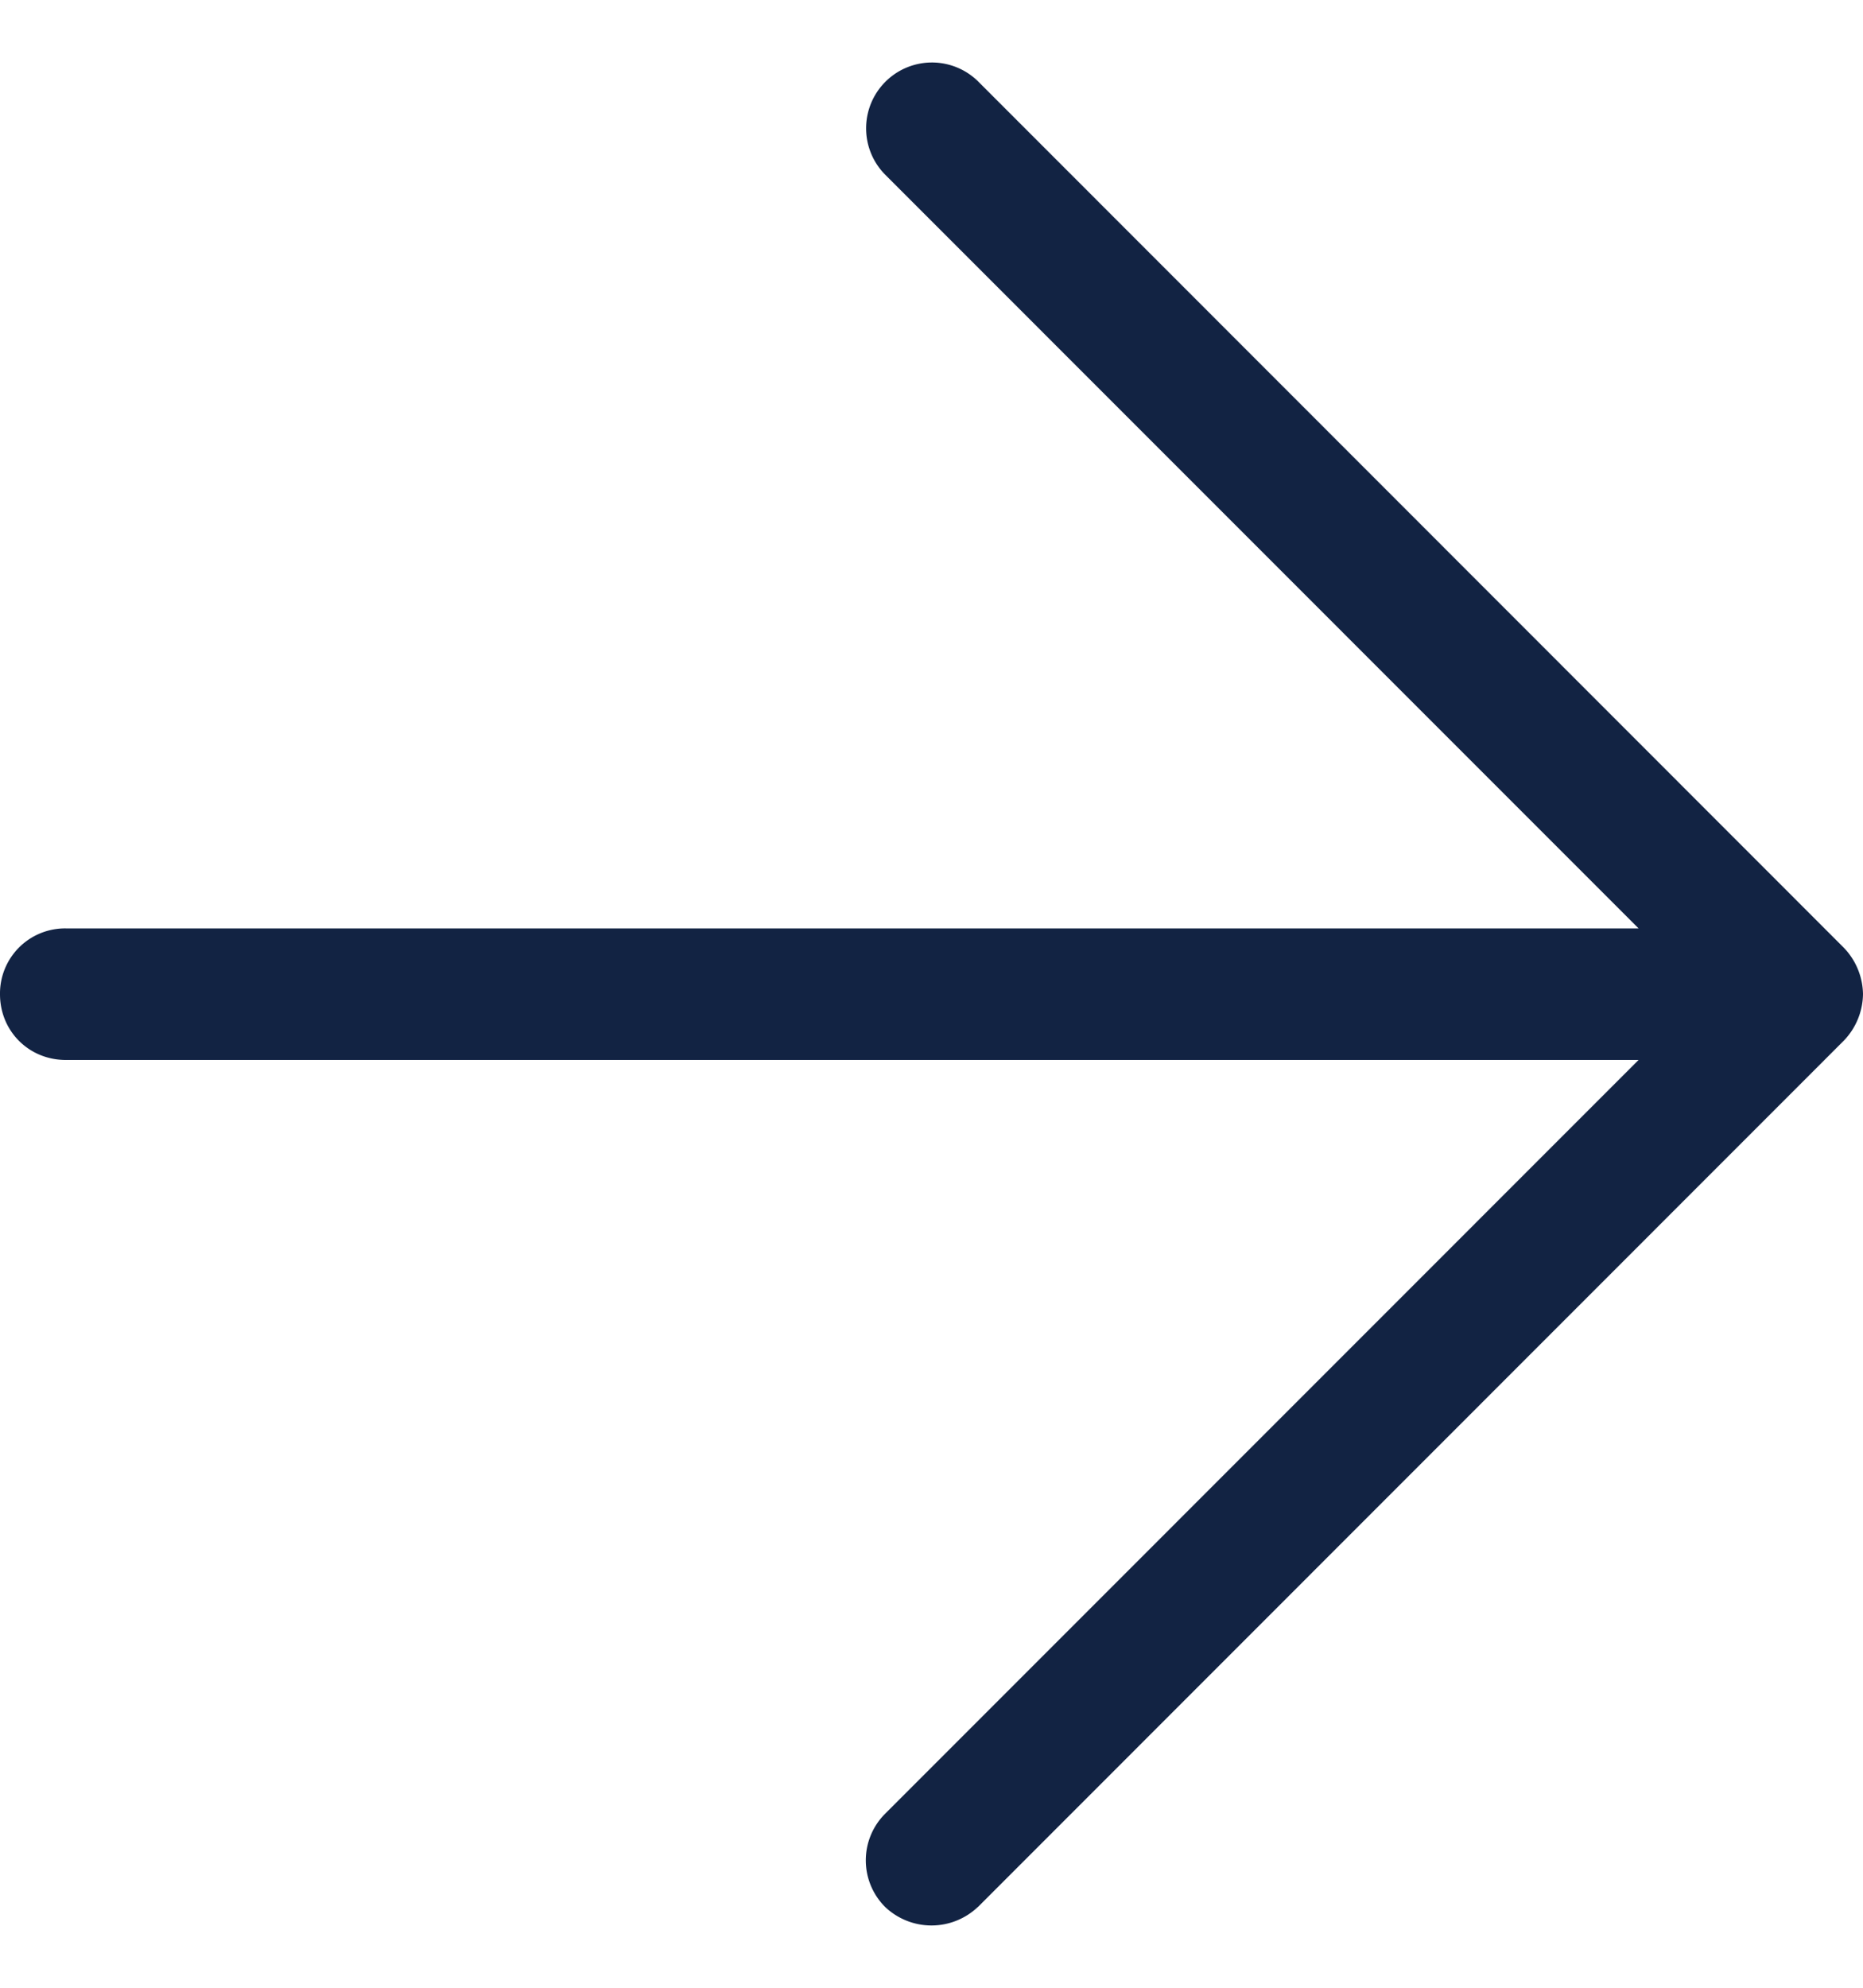 <svg xmlns="http://www.w3.org/2000/svg" fill="none" viewBox="0 0 15 16"><path fill="#122343" d="m7.874 15.35 6.971-6.973A.55.55 0 0 0 15 8.002a.55.55 0 0 0-.155-.374L7.875.655a.53.53 0 0 0-.75.749l6.068 6.069H.529a.524.524 0 0 0-.529.53c0 .296.232.529.53.529h12.663L7.126 14.6a.53.53 0 0 0 0 .749.542.542 0 0 0 .748 0Z"/></svg>